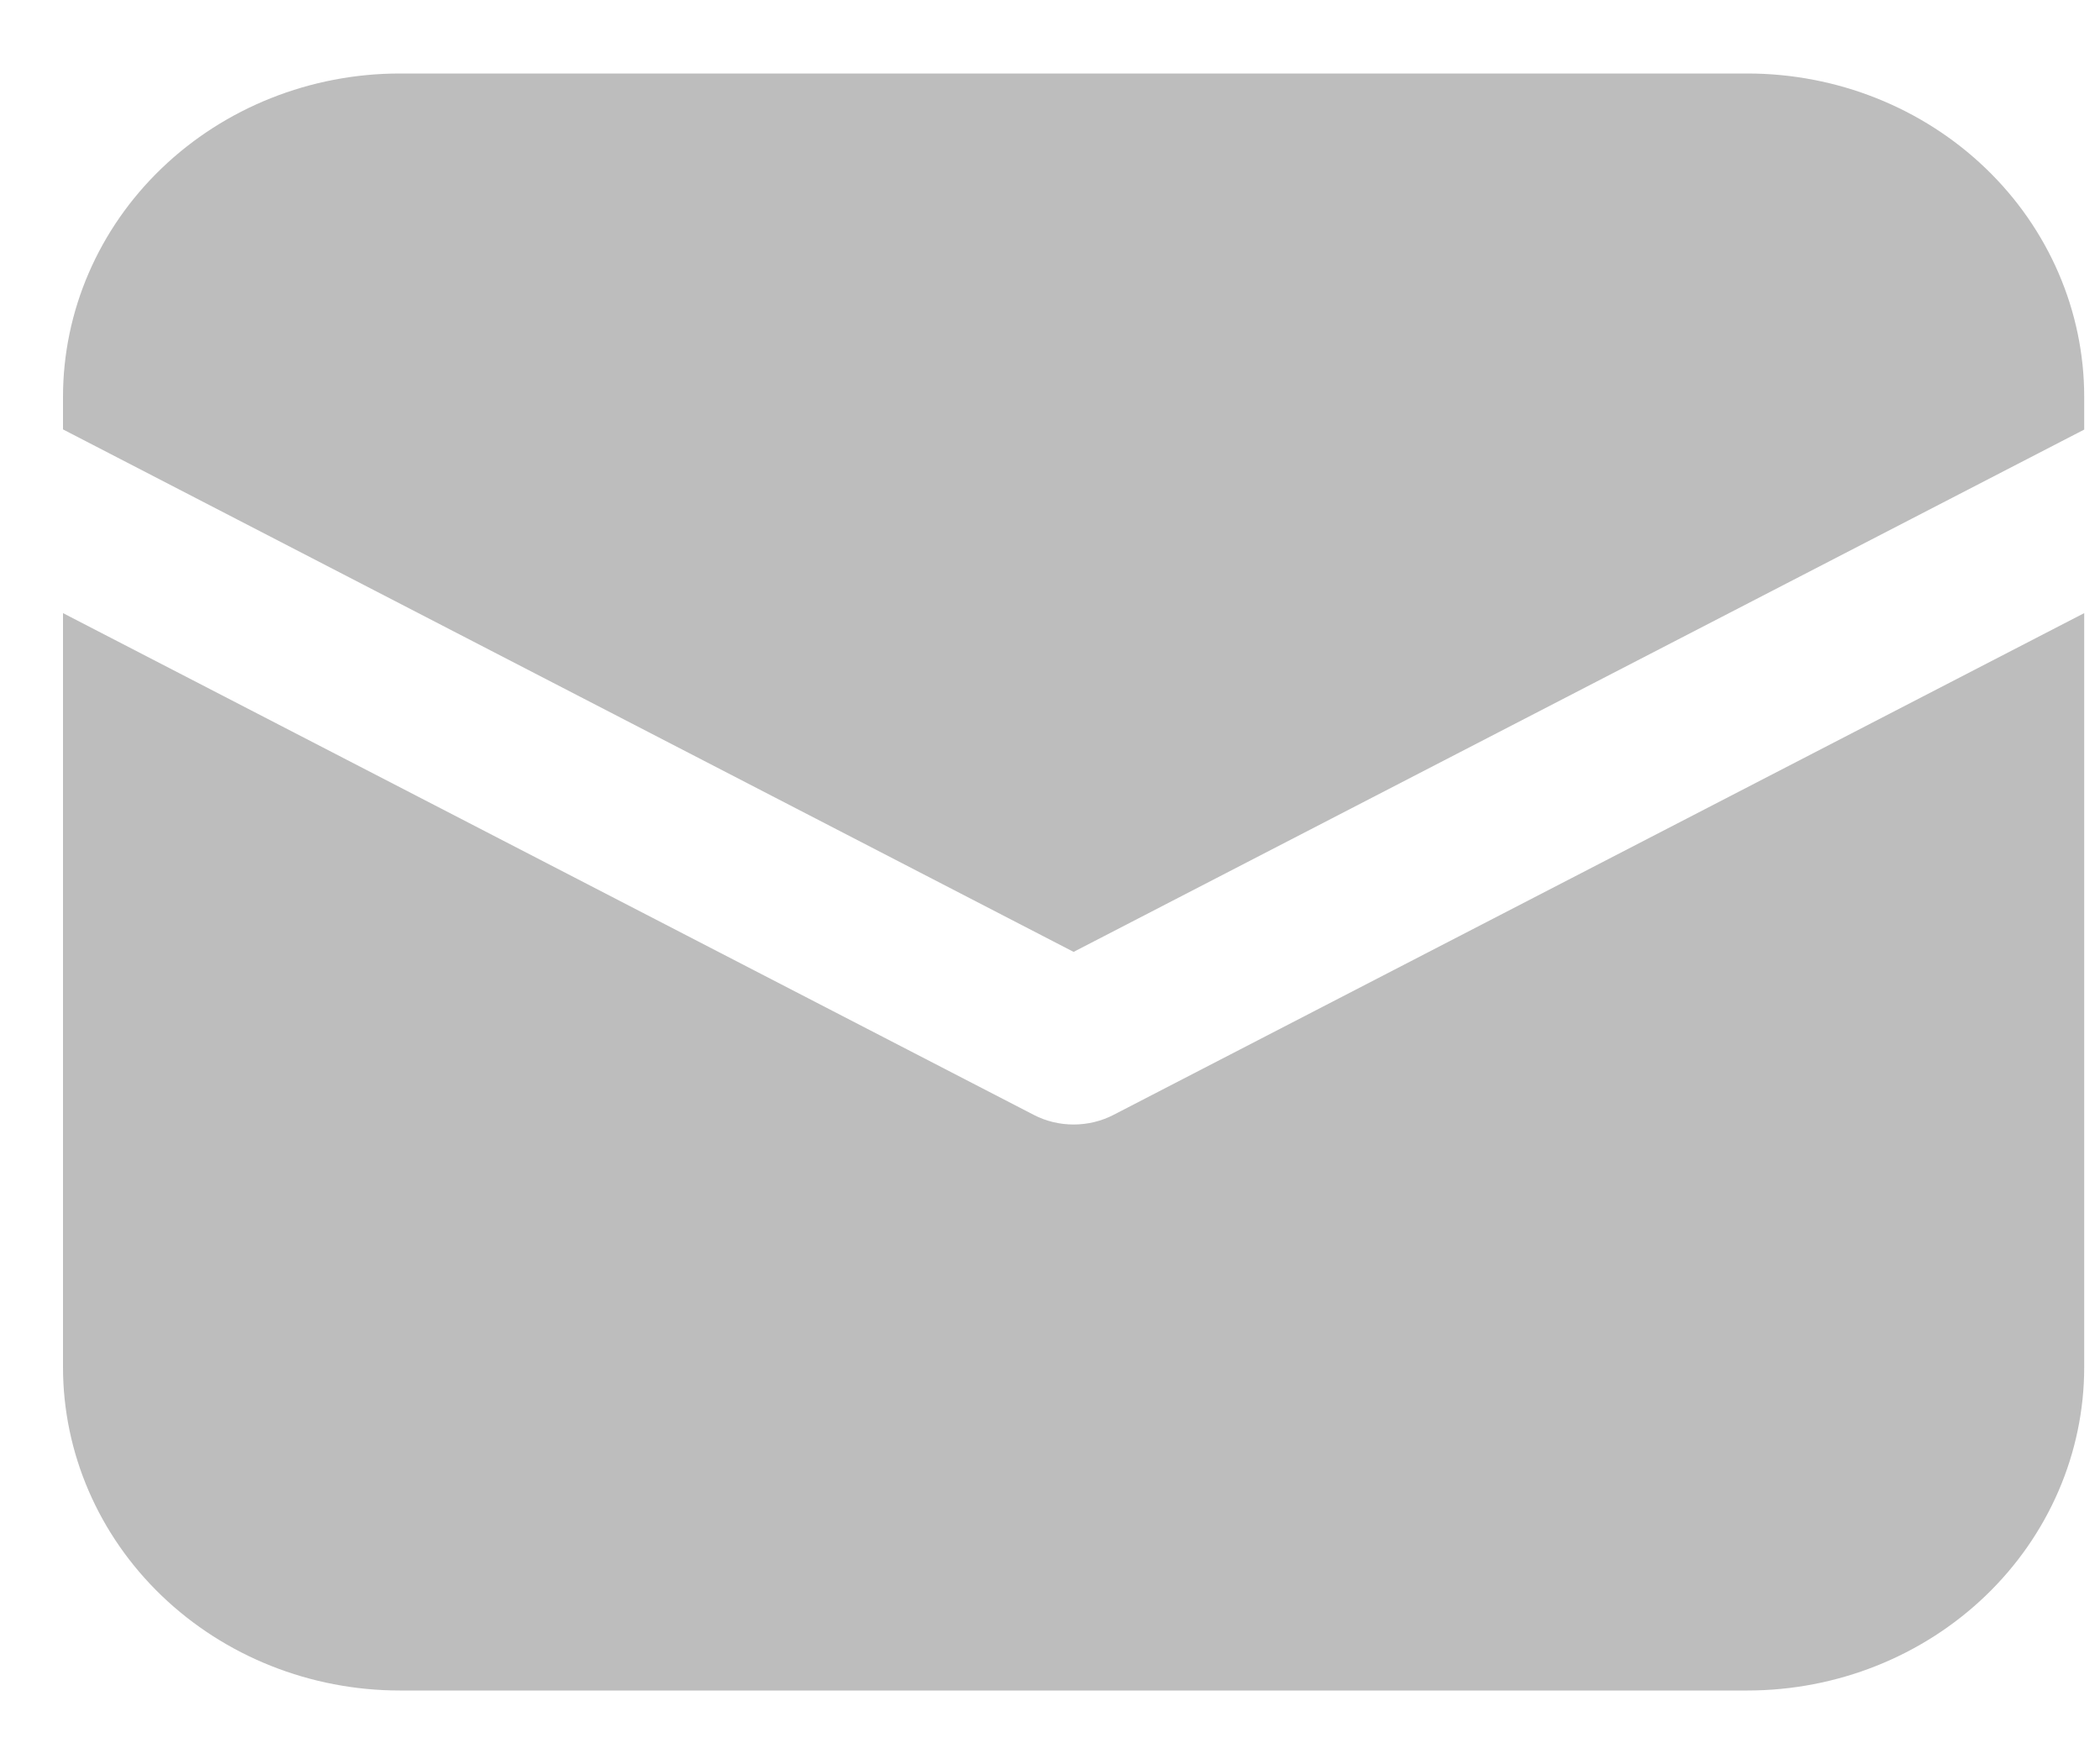 <svg width="25" height="21" viewBox="0 0 25 21" fill="none" xmlns="http://www.w3.org/2000/svg">
<path d="M4.76 0.875C3.697 0.875 2.677 1.281 1.925 2.003C1.173 2.725 0.75 3.704 0.75 4.725V5.112L12.781 11.332L24.812 5.114V4.725C24.812 3.704 24.39 2.725 23.638 2.003C22.886 1.281 21.866 0.875 20.802 0.875H4.76ZM24.812 7.299L13.257 13.272C13.11 13.348 12.947 13.387 12.781 13.387C12.615 13.387 12.452 13.348 12.306 13.272L0.75 7.299V16.275C0.75 17.296 1.173 18.275 1.925 18.997C2.677 19.719 3.697 20.125 4.76 20.125H20.802C21.866 20.125 22.886 19.719 23.638 18.997C24.39 18.275 24.812 17.296 24.812 16.275V7.299Z" fill="#BDBDBD"/>
</svg>
